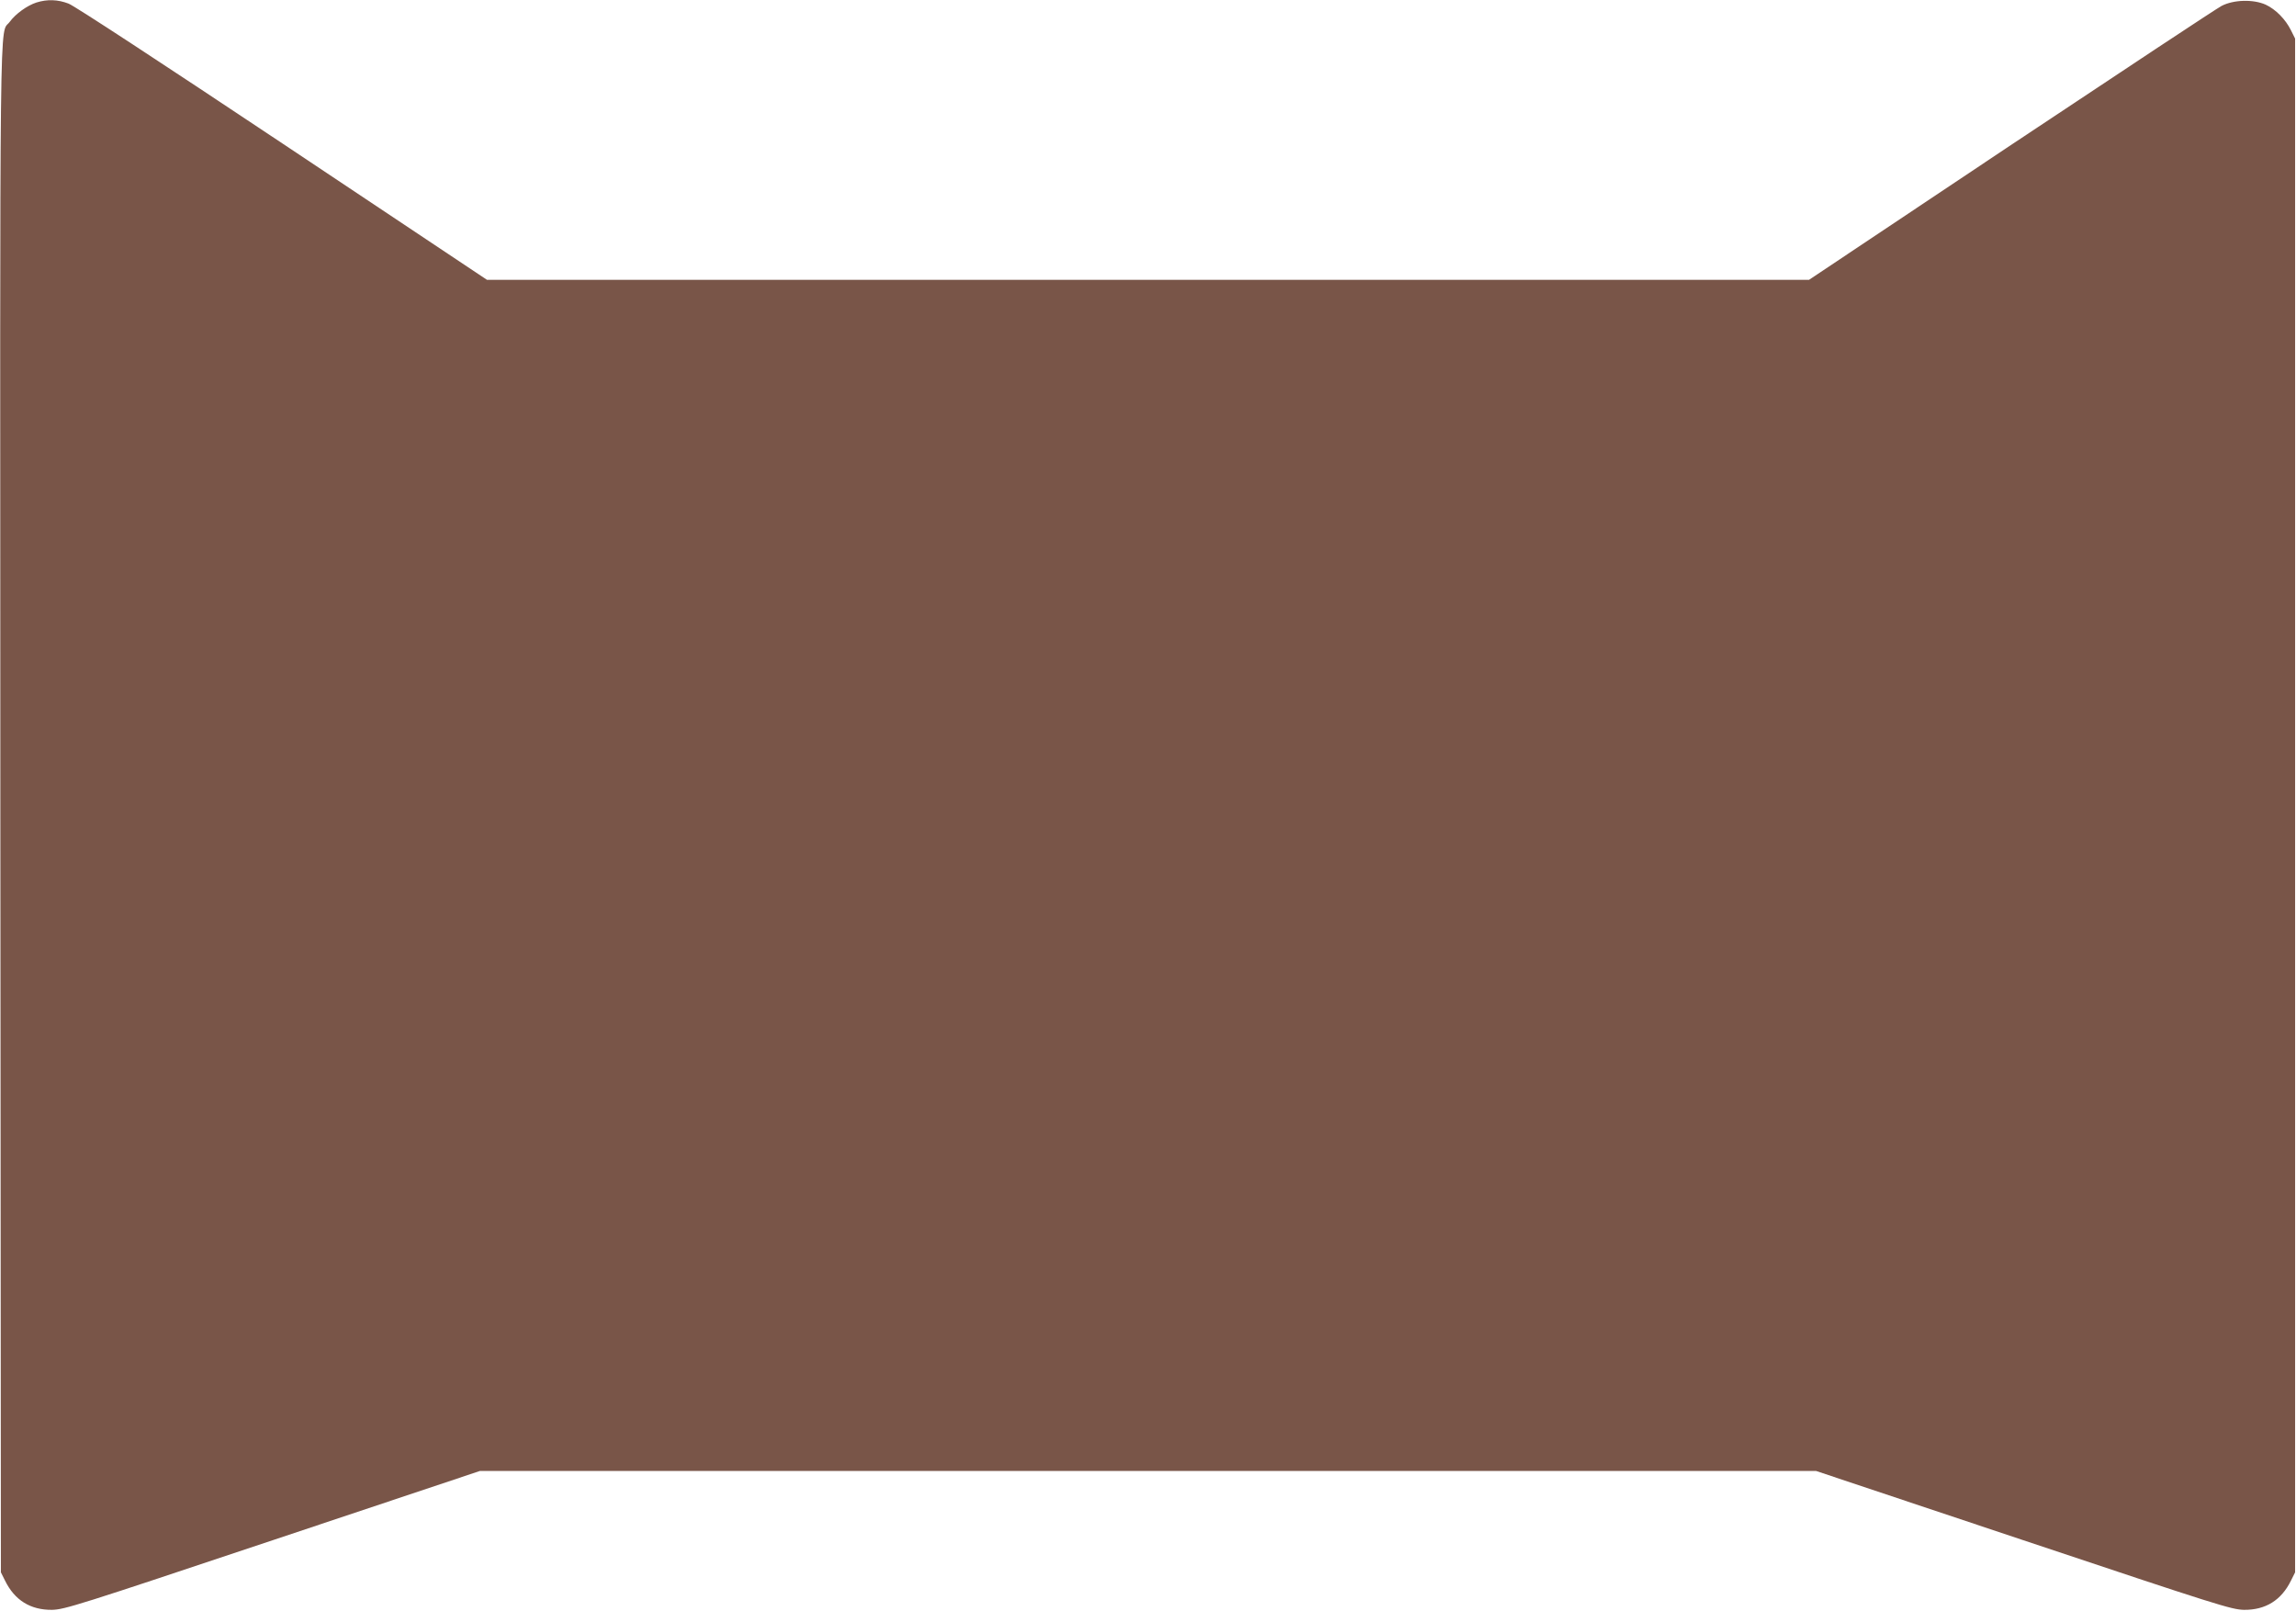 <?xml version="1.0" standalone="no"?>
<!DOCTYPE svg PUBLIC "-//W3C//DTD SVG 20010904//EN"
 "http://www.w3.org/TR/2001/REC-SVG-20010904/DTD/svg10.dtd">
<svg version="1.0" xmlns="http://www.w3.org/2000/svg"
 width="1280pt" height="898pt" viewBox="0 0 1280 898"
 preserveAspectRatio="xMidYMid meet">
<g transform="translate(0,898) scale(0.1,-0.1)"
fill="#795548" stroke="none">
<path d="M203 8966 c-52 -17 -116 -63 -149 -108 -58 -78 -54 243 -52 -4388 l3
-4255 23 -46 c54 -110 142 -164 262 -163 71 2 141 24 1230 388 l1155 386 3725
0 3725 0 1155 -386 c1089 -364 1159 -386 1230 -388 120 -1 208 53 262 163 l23
46 0 4275 0 4275 -23 46 c-30 61 -85 117 -141 143 -69 31 -179 28 -246 -7 -27
-14 -556 -364 -1175 -776 l-1125 -751 -3685 0 -3685 0 -1140 760 c-665 443
-1162 769 -1193 780 -60 23 -118 25 -179 6z"/>
</g>
</svg>
